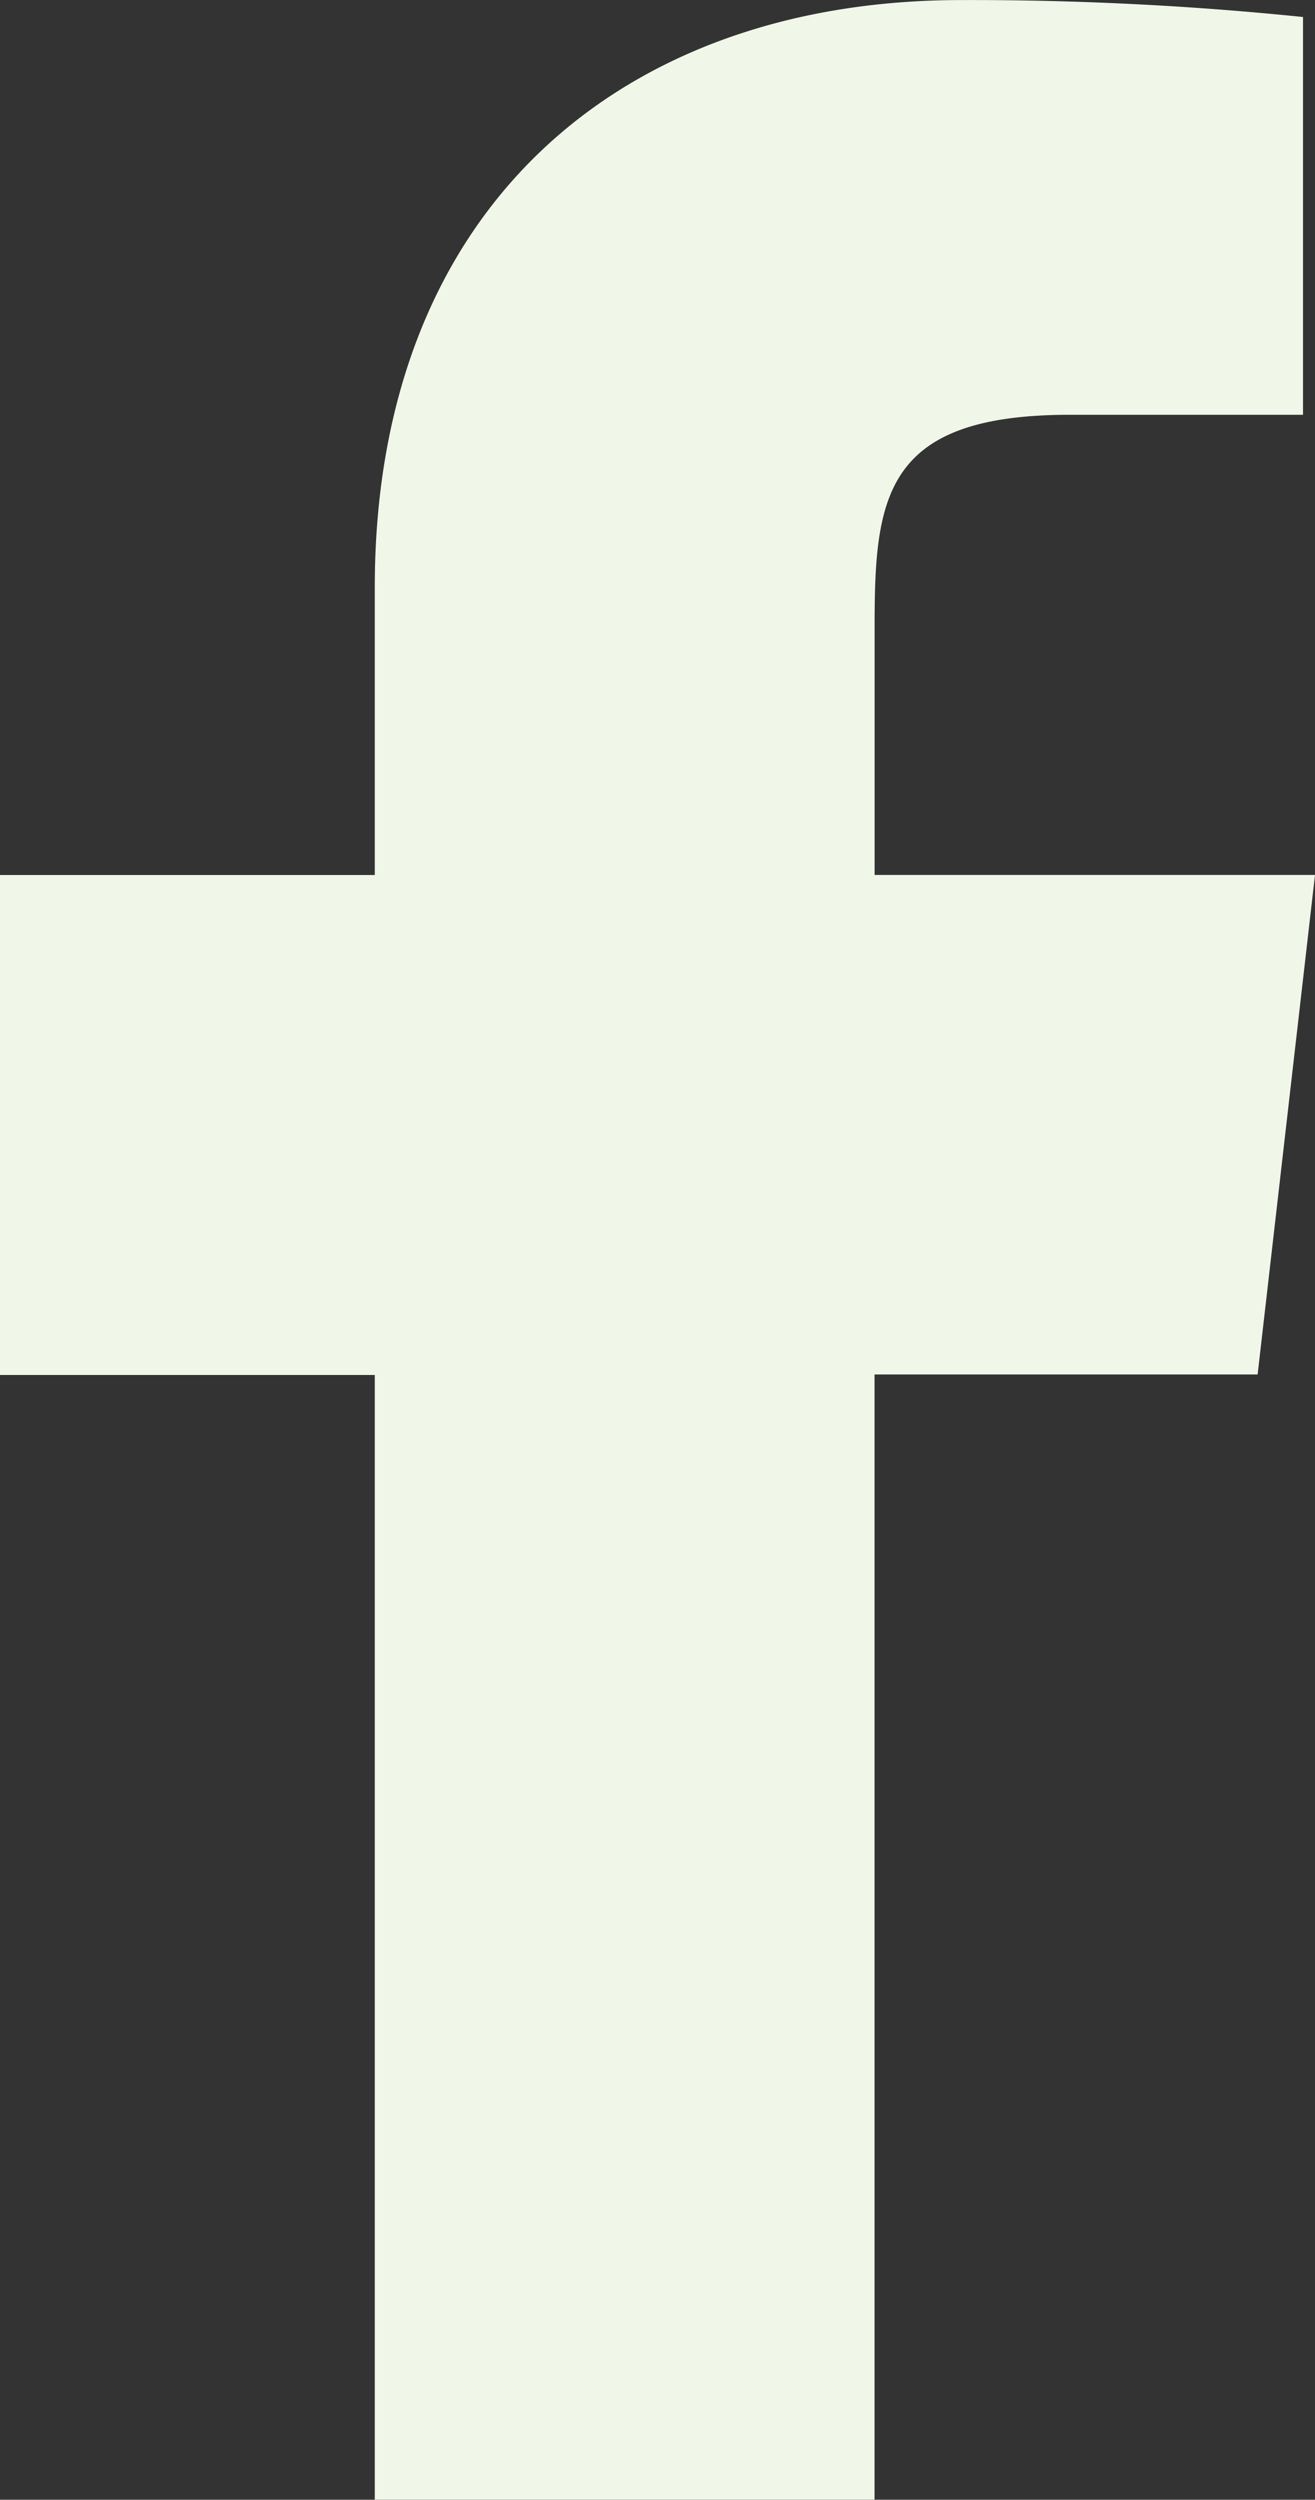 <?xml version="1.0" encoding="utf-8"?>
<svg xmlns="http://www.w3.org/2000/svg" width="19.182" height="36.45" viewBox="0 0 19.182 36.45">
  <rect x="0" y="0" width="19.182" height="36.45" fill="#333333" stroke="none"/>
  <path id="Tracciato_1898" data-name="Tracciato 1898" d="M131.182,44.757h-6.424V41.112c0-1.881.153-3.065,2.849-3.065h3.4v-5.8A47.5,47.5,0,0,0,126.02,32c-4.944,0-8.553,3.02-8.553,8.564v4.194H112v7.29l5.467,0v16.4h7.29V52.041l5.588,0Z" transform="translate(-112 -31.999)" fill="#f1f7e8"/>
</svg>
